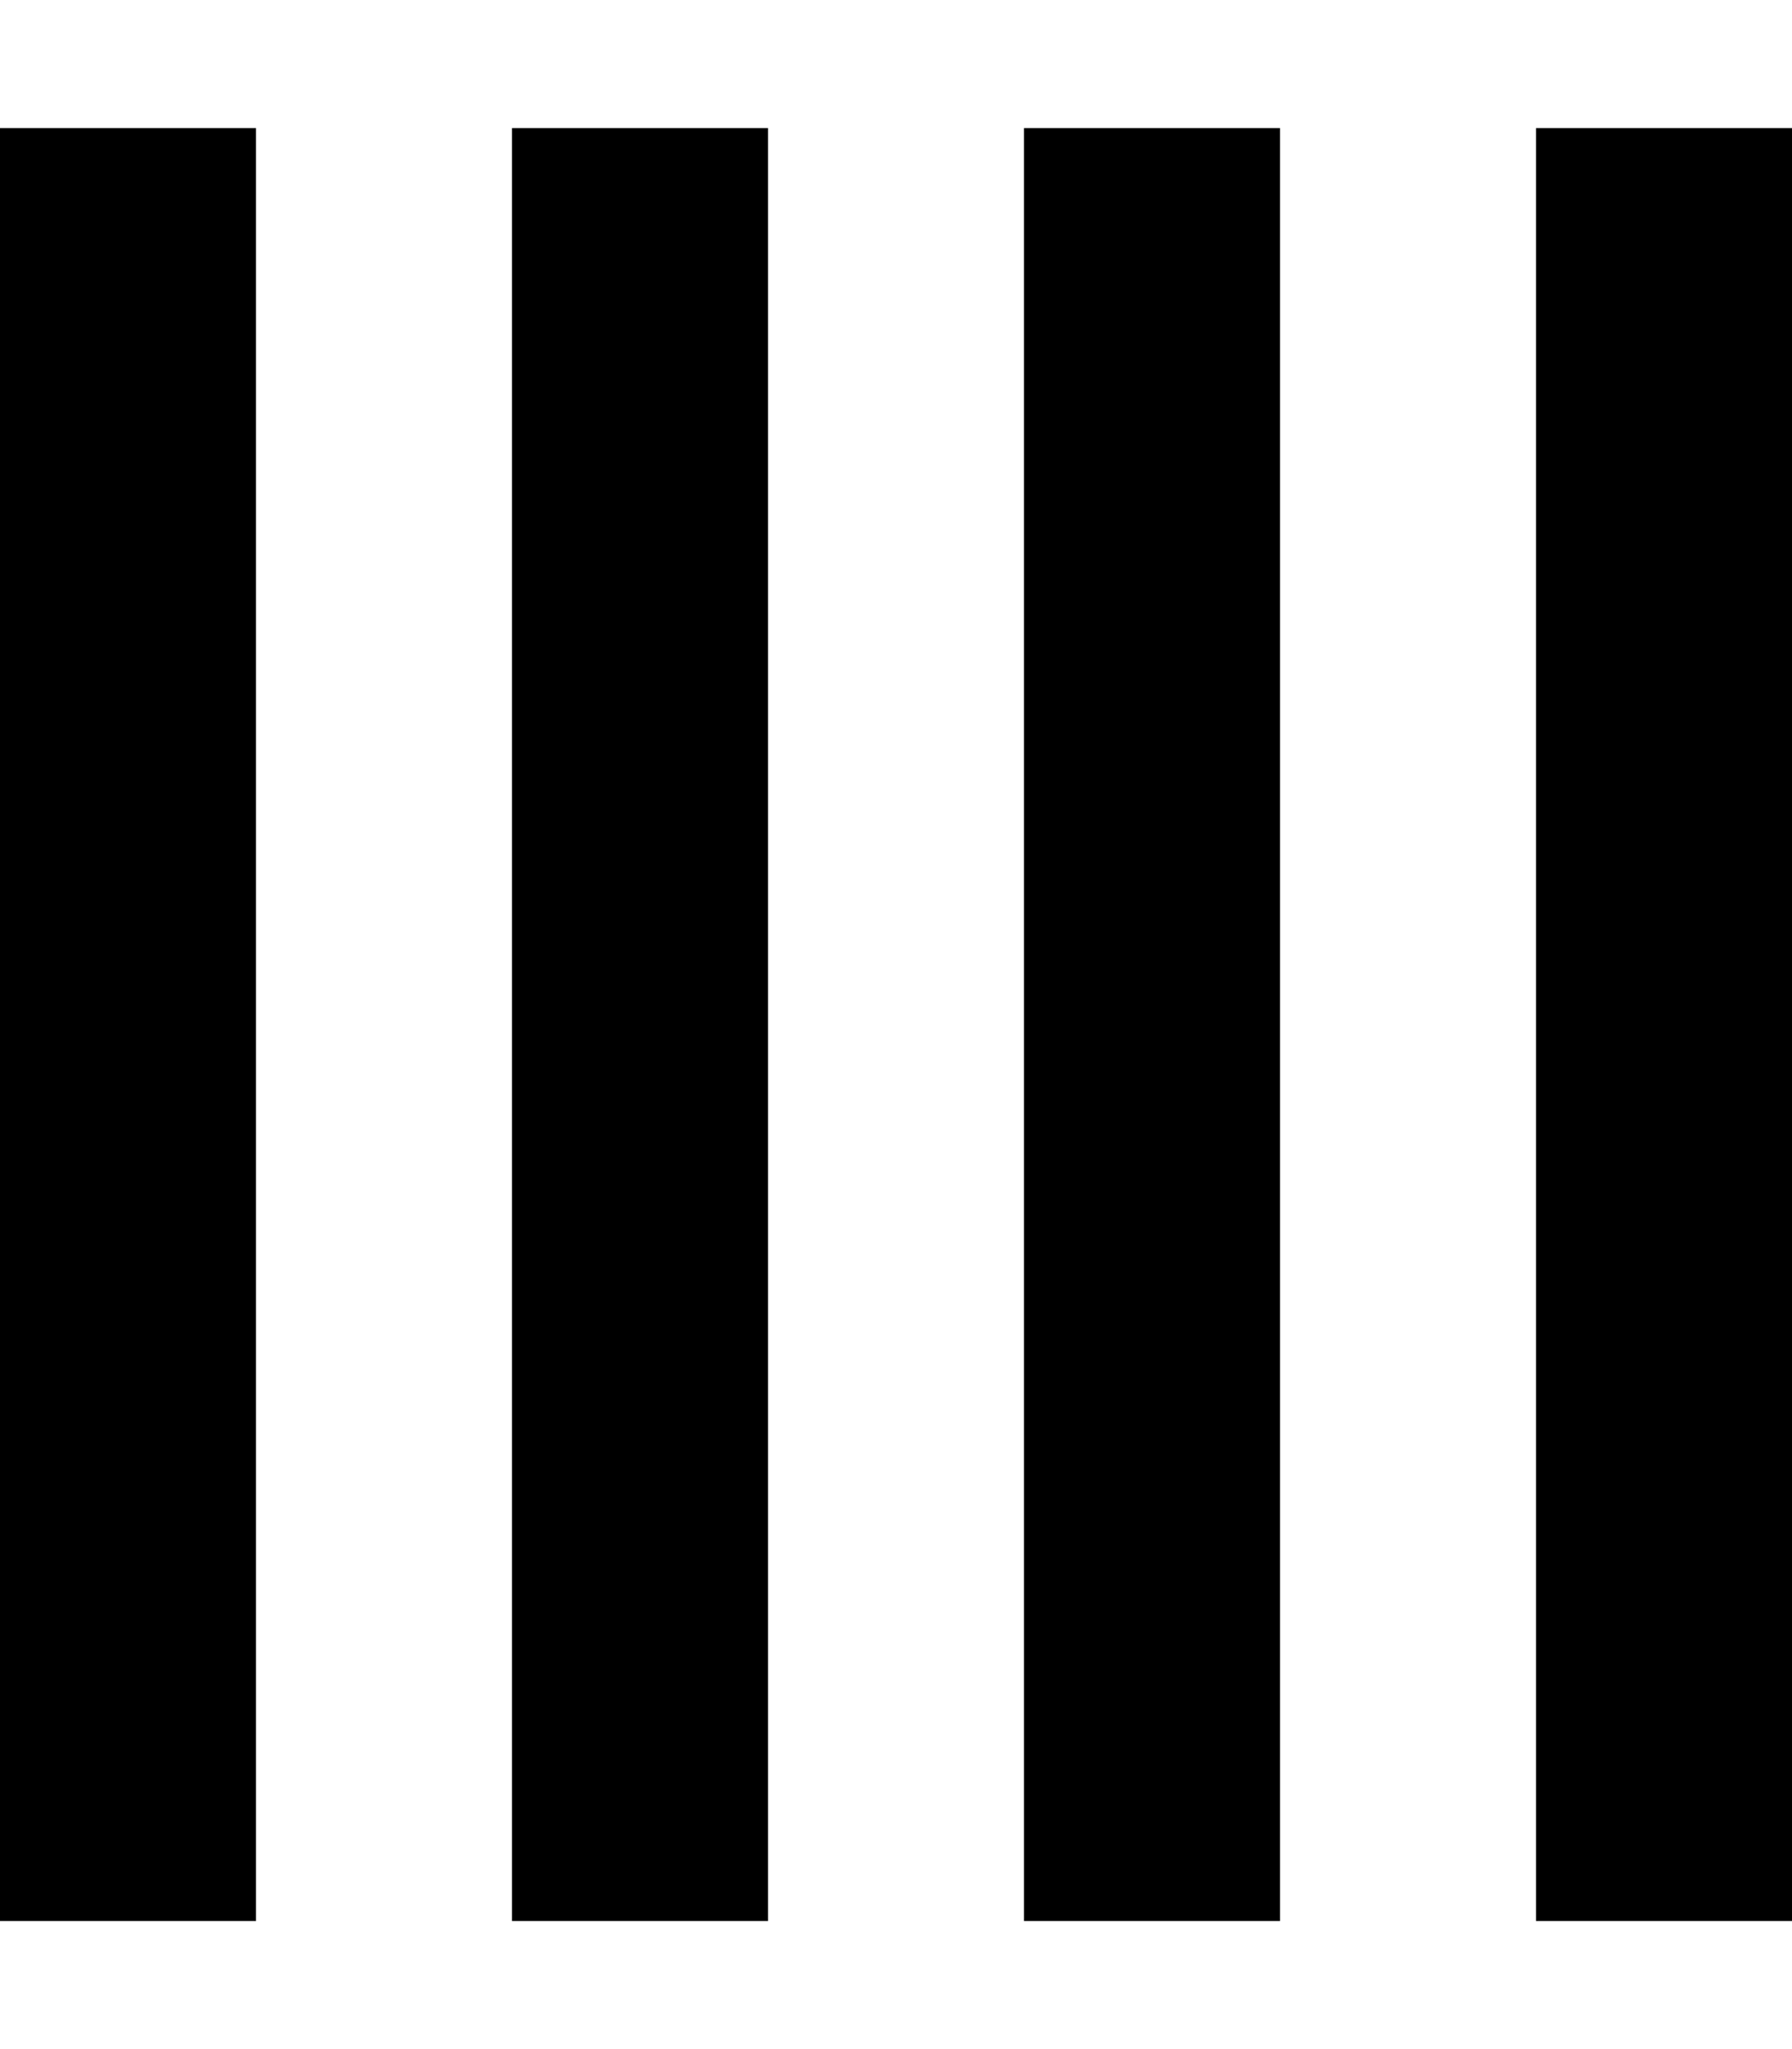 <svg xmlns="http://www.w3.org/2000/svg" viewBox="0 0 448 512"><!--! Font Awesome Pro 6.2.0 by @fontawesome - https://fontawesome.com License - https://fontawesome.com/license (Commercial License) Copyright 2022 Fonticons, Inc. --><path d="M64 64V32H0V64 448v32H64V448 64zm128 0V32H128V64 448v32h64V448 64zM320 32H256V64 448v32h64V448 64 32zM448 64V32H384V64 448v32h64V448 64z"/></svg>